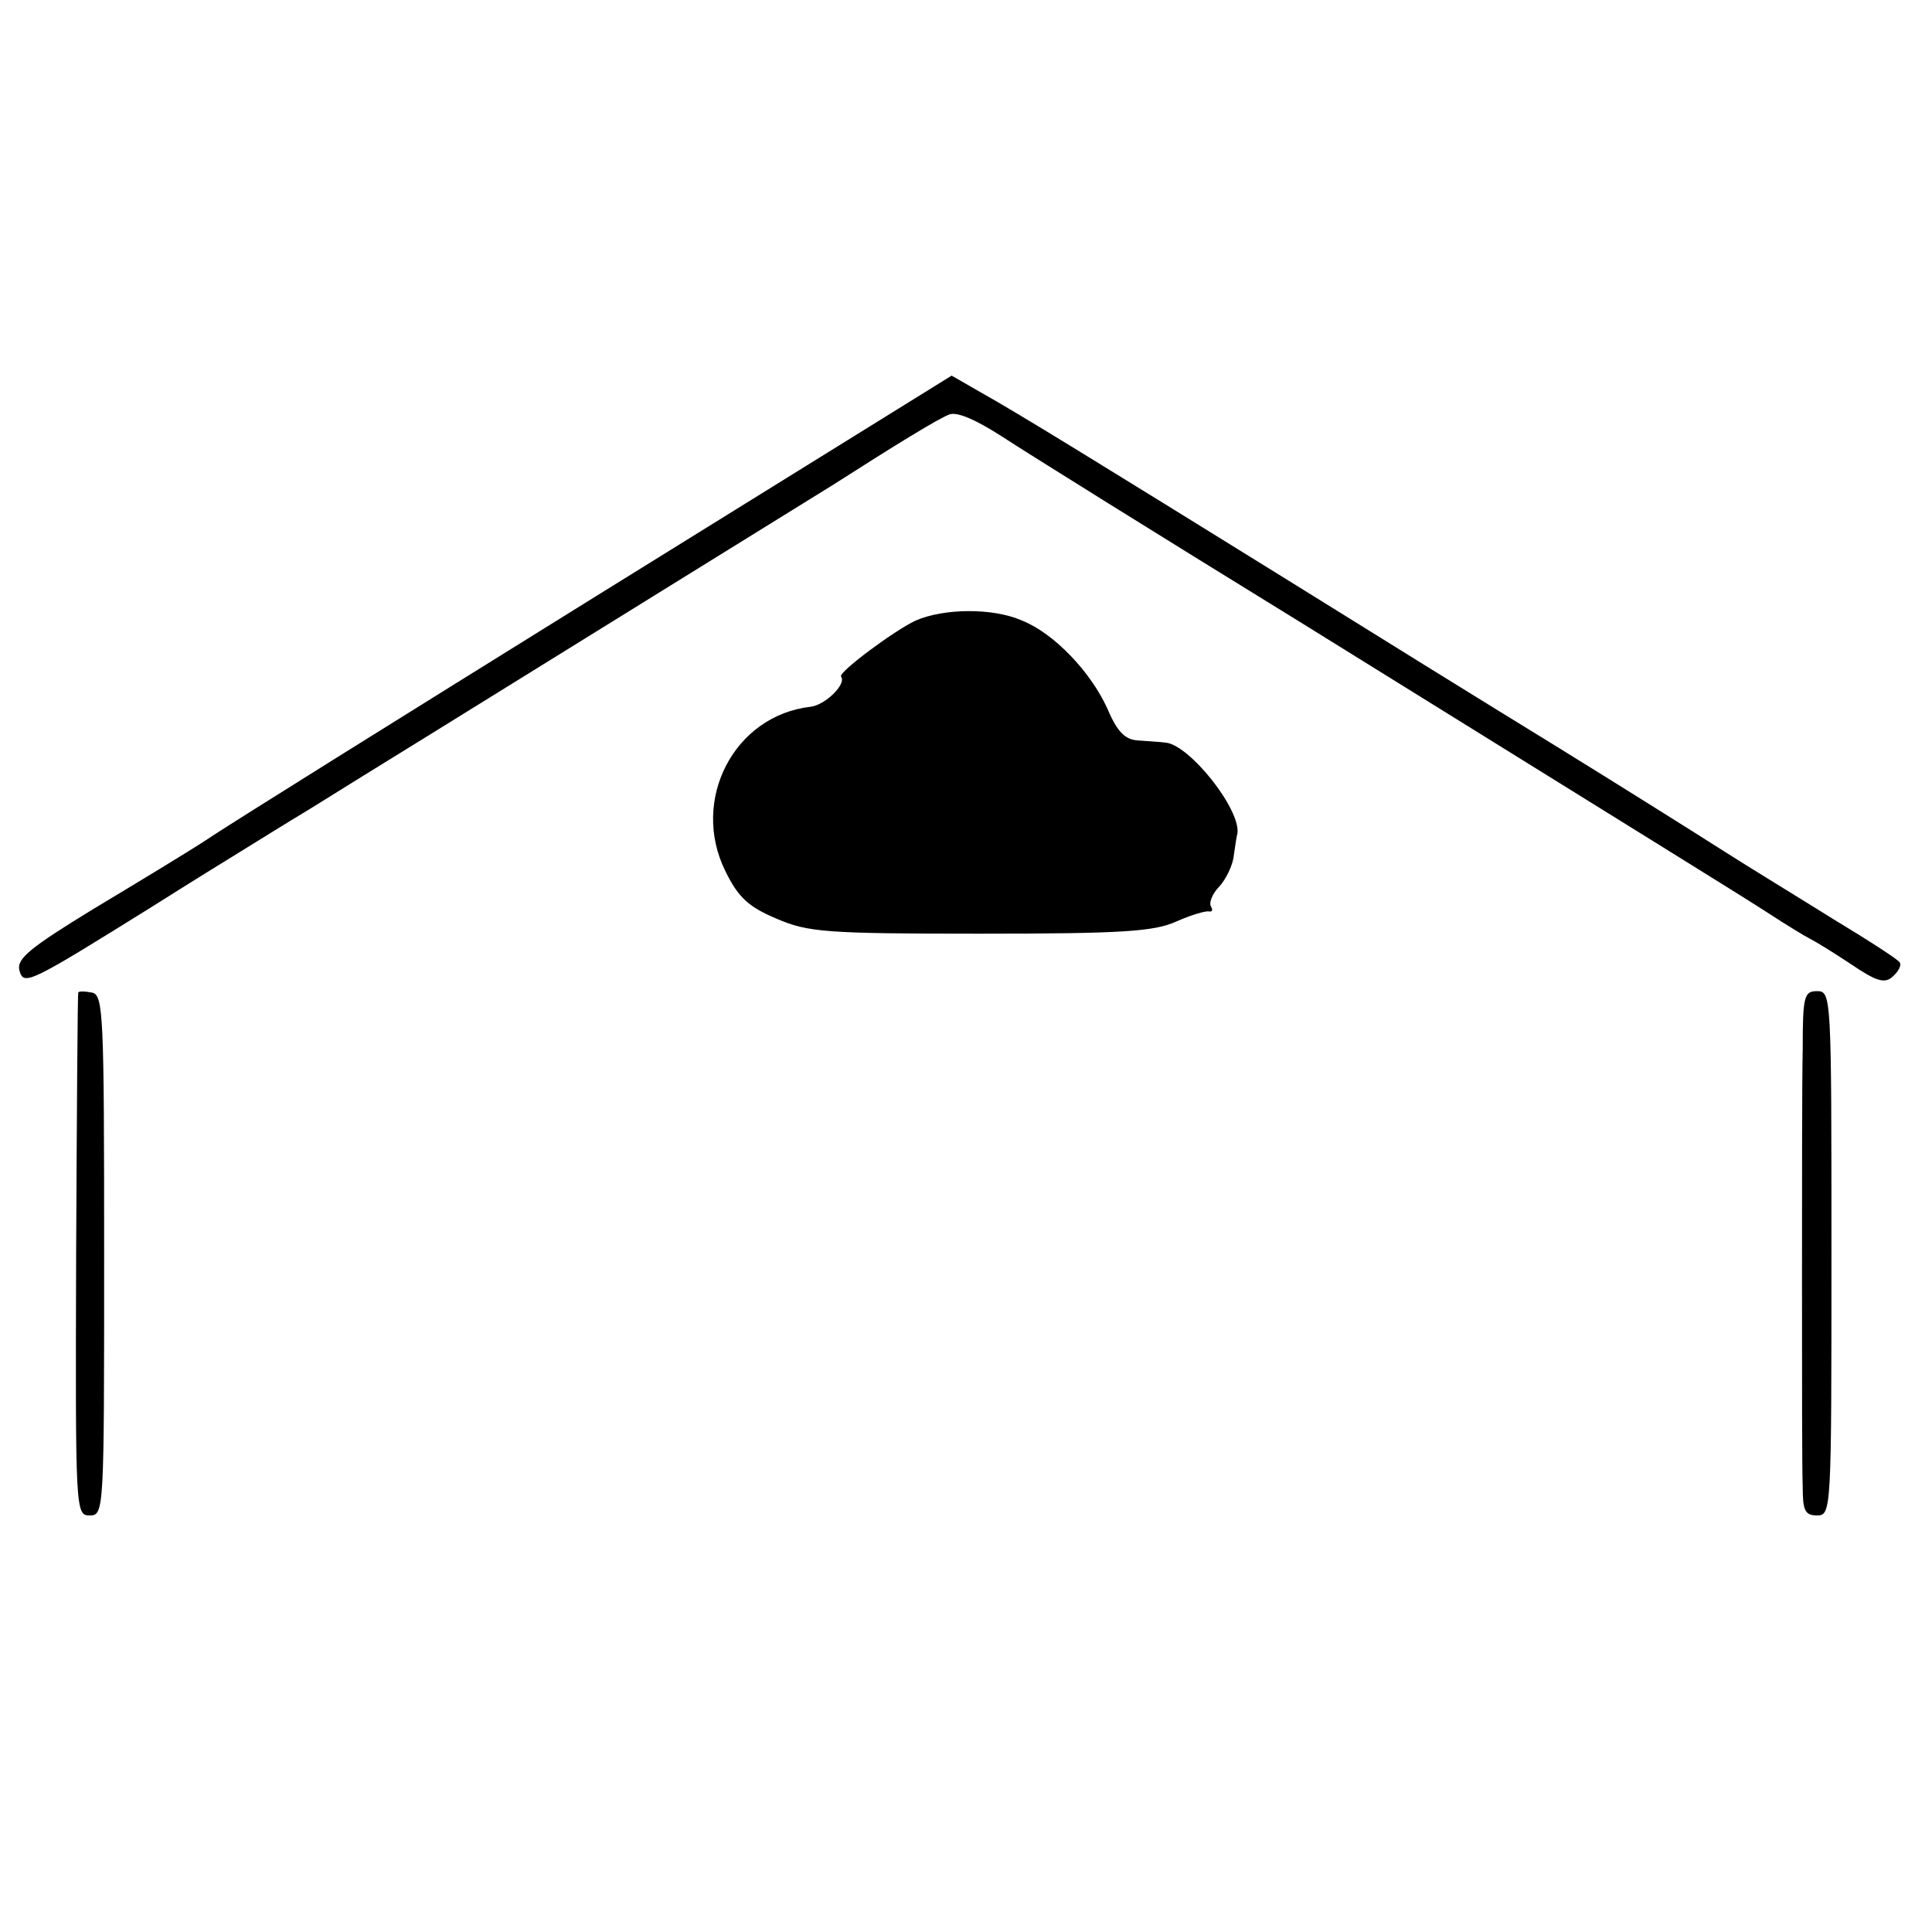 <?xml version="1.0" standalone="no"?>
<!DOCTYPE svg PUBLIC "-//W3C//DTD SVG 20010904//EN"
 "http://www.w3.org/TR/2001/REC-SVG-20010904/DTD/svg10.dtd">
<svg version="1.0" xmlns="http://www.w3.org/2000/svg"
 width="269pt" height="269pt" viewBox="0 0 269 269"
 preserveAspectRatio="xMidYMid meet">
<g transform="translate(0,269) scale(0.1,-0.1)"
fill="#000000" stroke="none">
<path d="M830 1860 c-272 -169 -516 -321 -542 -339 -26 -17 -97 -60 -157 -96
-90 -55 -108 -70 -104 -86 6 -22 12 -19 187 90 49 31 104 65 122 76 18 11 61
38 96 59 35 22 108 67 163 101 357 221 534 331 565 350 86 55 146 92 162 98
11 4 38 -8 75 -32 32 -21 218 -137 413 -257 504 -313 605 -375 653 -406 23
-15 49 -31 57 -35 8 -4 34 -20 58 -36 34 -23 46 -27 57 -17 8 7 13 16 10 20
-2 4 -44 31 -92 60 -48 30 -117 72 -153 95 -36 23 -141 89 -235 147 -93 57
-264 163 -378 234 -255 158 -370 229 -422 258 l-40 23 -495 -307z"/>
<path d="M1275 1826 c-30 -14 -108 -72 -104 -78 8 -10 -21 -39 -42 -42 -107
-12 -168 -130 -119 -229 18 -37 33 -50 71 -66 44 -19 68 -21 284 -21 198 0
242 3 273 17 20 9 41 15 45 14 5 -1 6 2 3 7 -3 5 2 18 12 28 9 10 19 30 20 44
2 14 4 27 5 30 4 34 -67 123 -100 126 -7 1 -24 2 -38 3 -18 1 -29 11 -43 44
-23 51 -74 105 -119 123 -41 18 -109 17 -148 0z"/>
<path d="M109 1308 c-1 -2 -2 -166 -3 -365 -1 -358 -1 -363 19 -363 20 0 20 6
20 362 0 337 -1 363 -17 366 -10 2 -19 2 -19 0z"/>
<path d="M2510 1230 c-1 -44 -1 -190 -1 -325 0 -135 0 -263 1 -285 0 -33 3
-40 20 -40 20 0 20 7 20 365 0 358 0 365 -20 365 -18 0 -20 -7 -20 -80z"/>
</g>
</svg>
